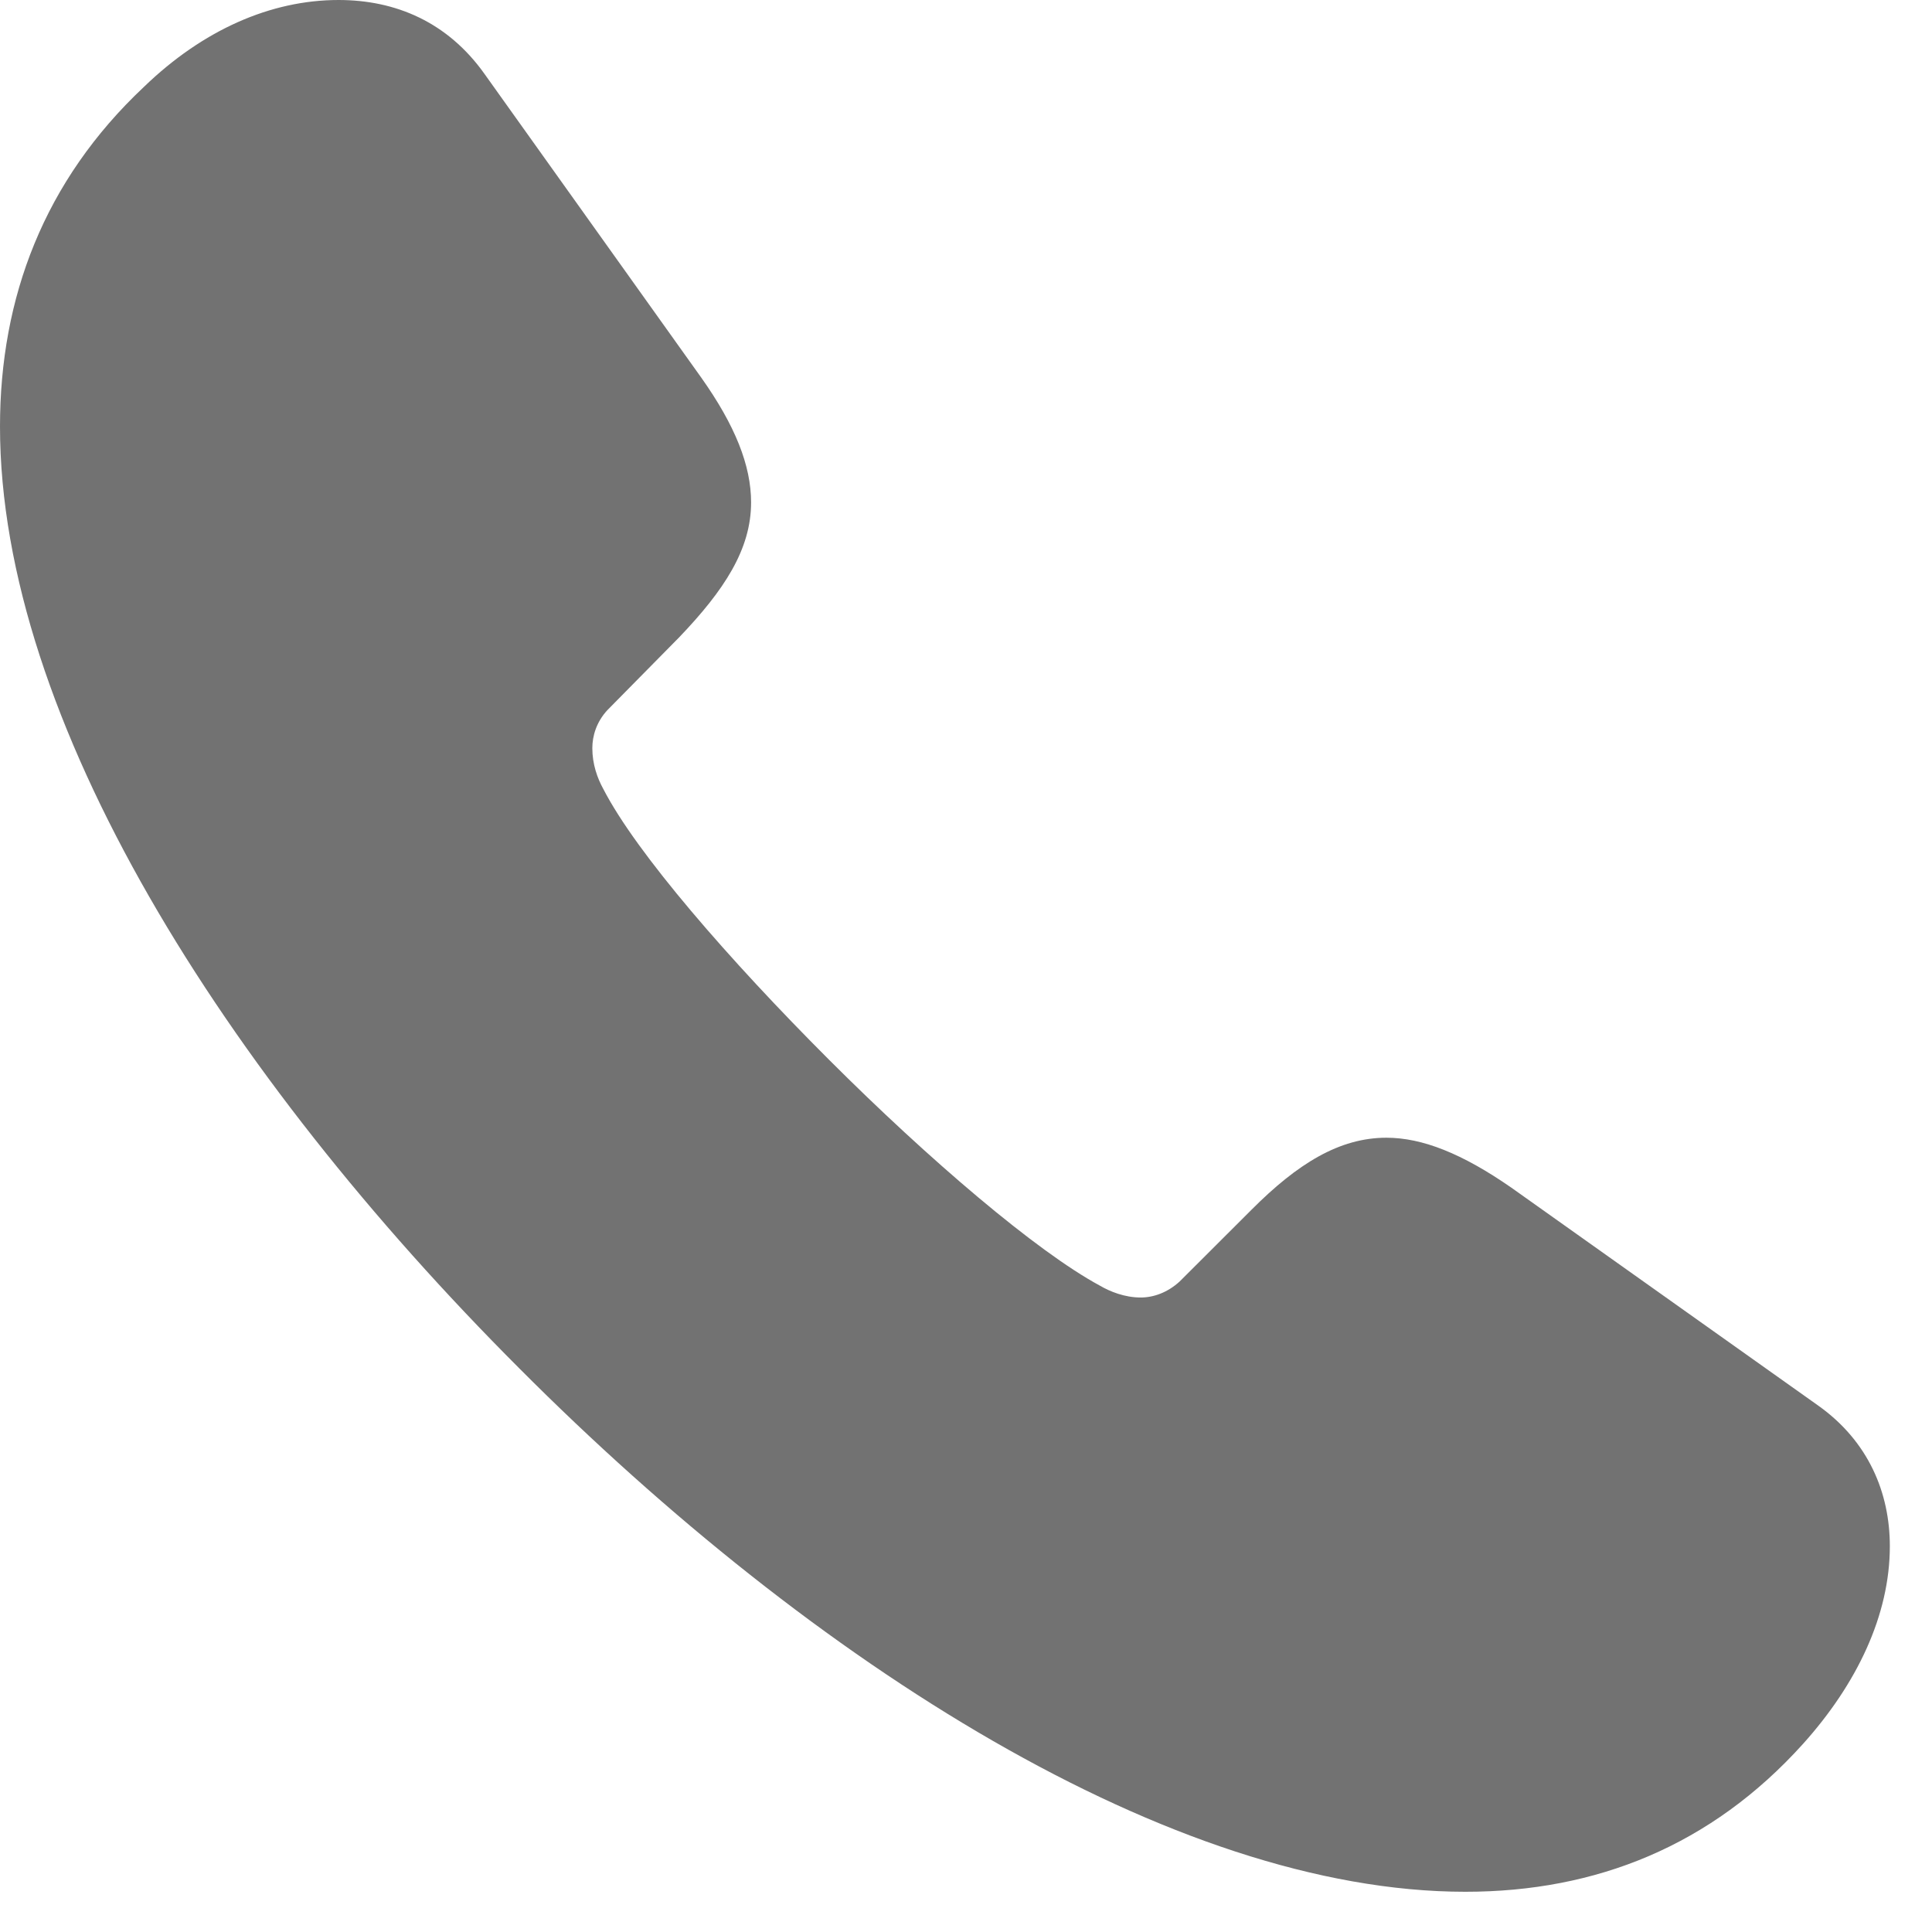 <?xml version="1.0" encoding="UTF-8"?> <svg xmlns="http://www.w3.org/2000/svg" width="17" height="17" viewBox="0 0 17 17" fill="none"><path d="M4.57 12.041C7.163 14.643 10.318 16.646 12.894 16.646C14.045 16.646 15.056 16.242 15.864 15.346C16.339 14.818 16.629 14.212 16.629 13.605C16.629 13.14 16.444 12.683 15.996 12.366L13.298 10.45C12.867 10.151 12.516 10.011 12.199 10.011C11.786 10.011 11.417 10.239 11.013 10.644L10.38 11.276C10.274 11.373 10.151 11.417 10.037 11.417C9.896 11.417 9.765 11.364 9.677 11.312C9.123 11.013 8.174 10.204 7.295 9.325C6.416 8.446 5.599 7.506 5.309 6.943C5.256 6.847 5.212 6.724 5.212 6.583C5.212 6.478 5.247 6.354 5.344 6.249L5.977 5.607C6.372 5.194 6.609 4.834 6.609 4.421C6.609 4.096 6.469 3.744 6.17 3.322L4.263 0.65C3.938 0.193 3.48 0 2.979 0C2.382 0 1.784 0.264 1.266 0.765C0.387 1.591 0 2.619 0 3.753C0 6.328 1.978 9.448 4.57 12.041Z" fill="#727272"></path></svg> 